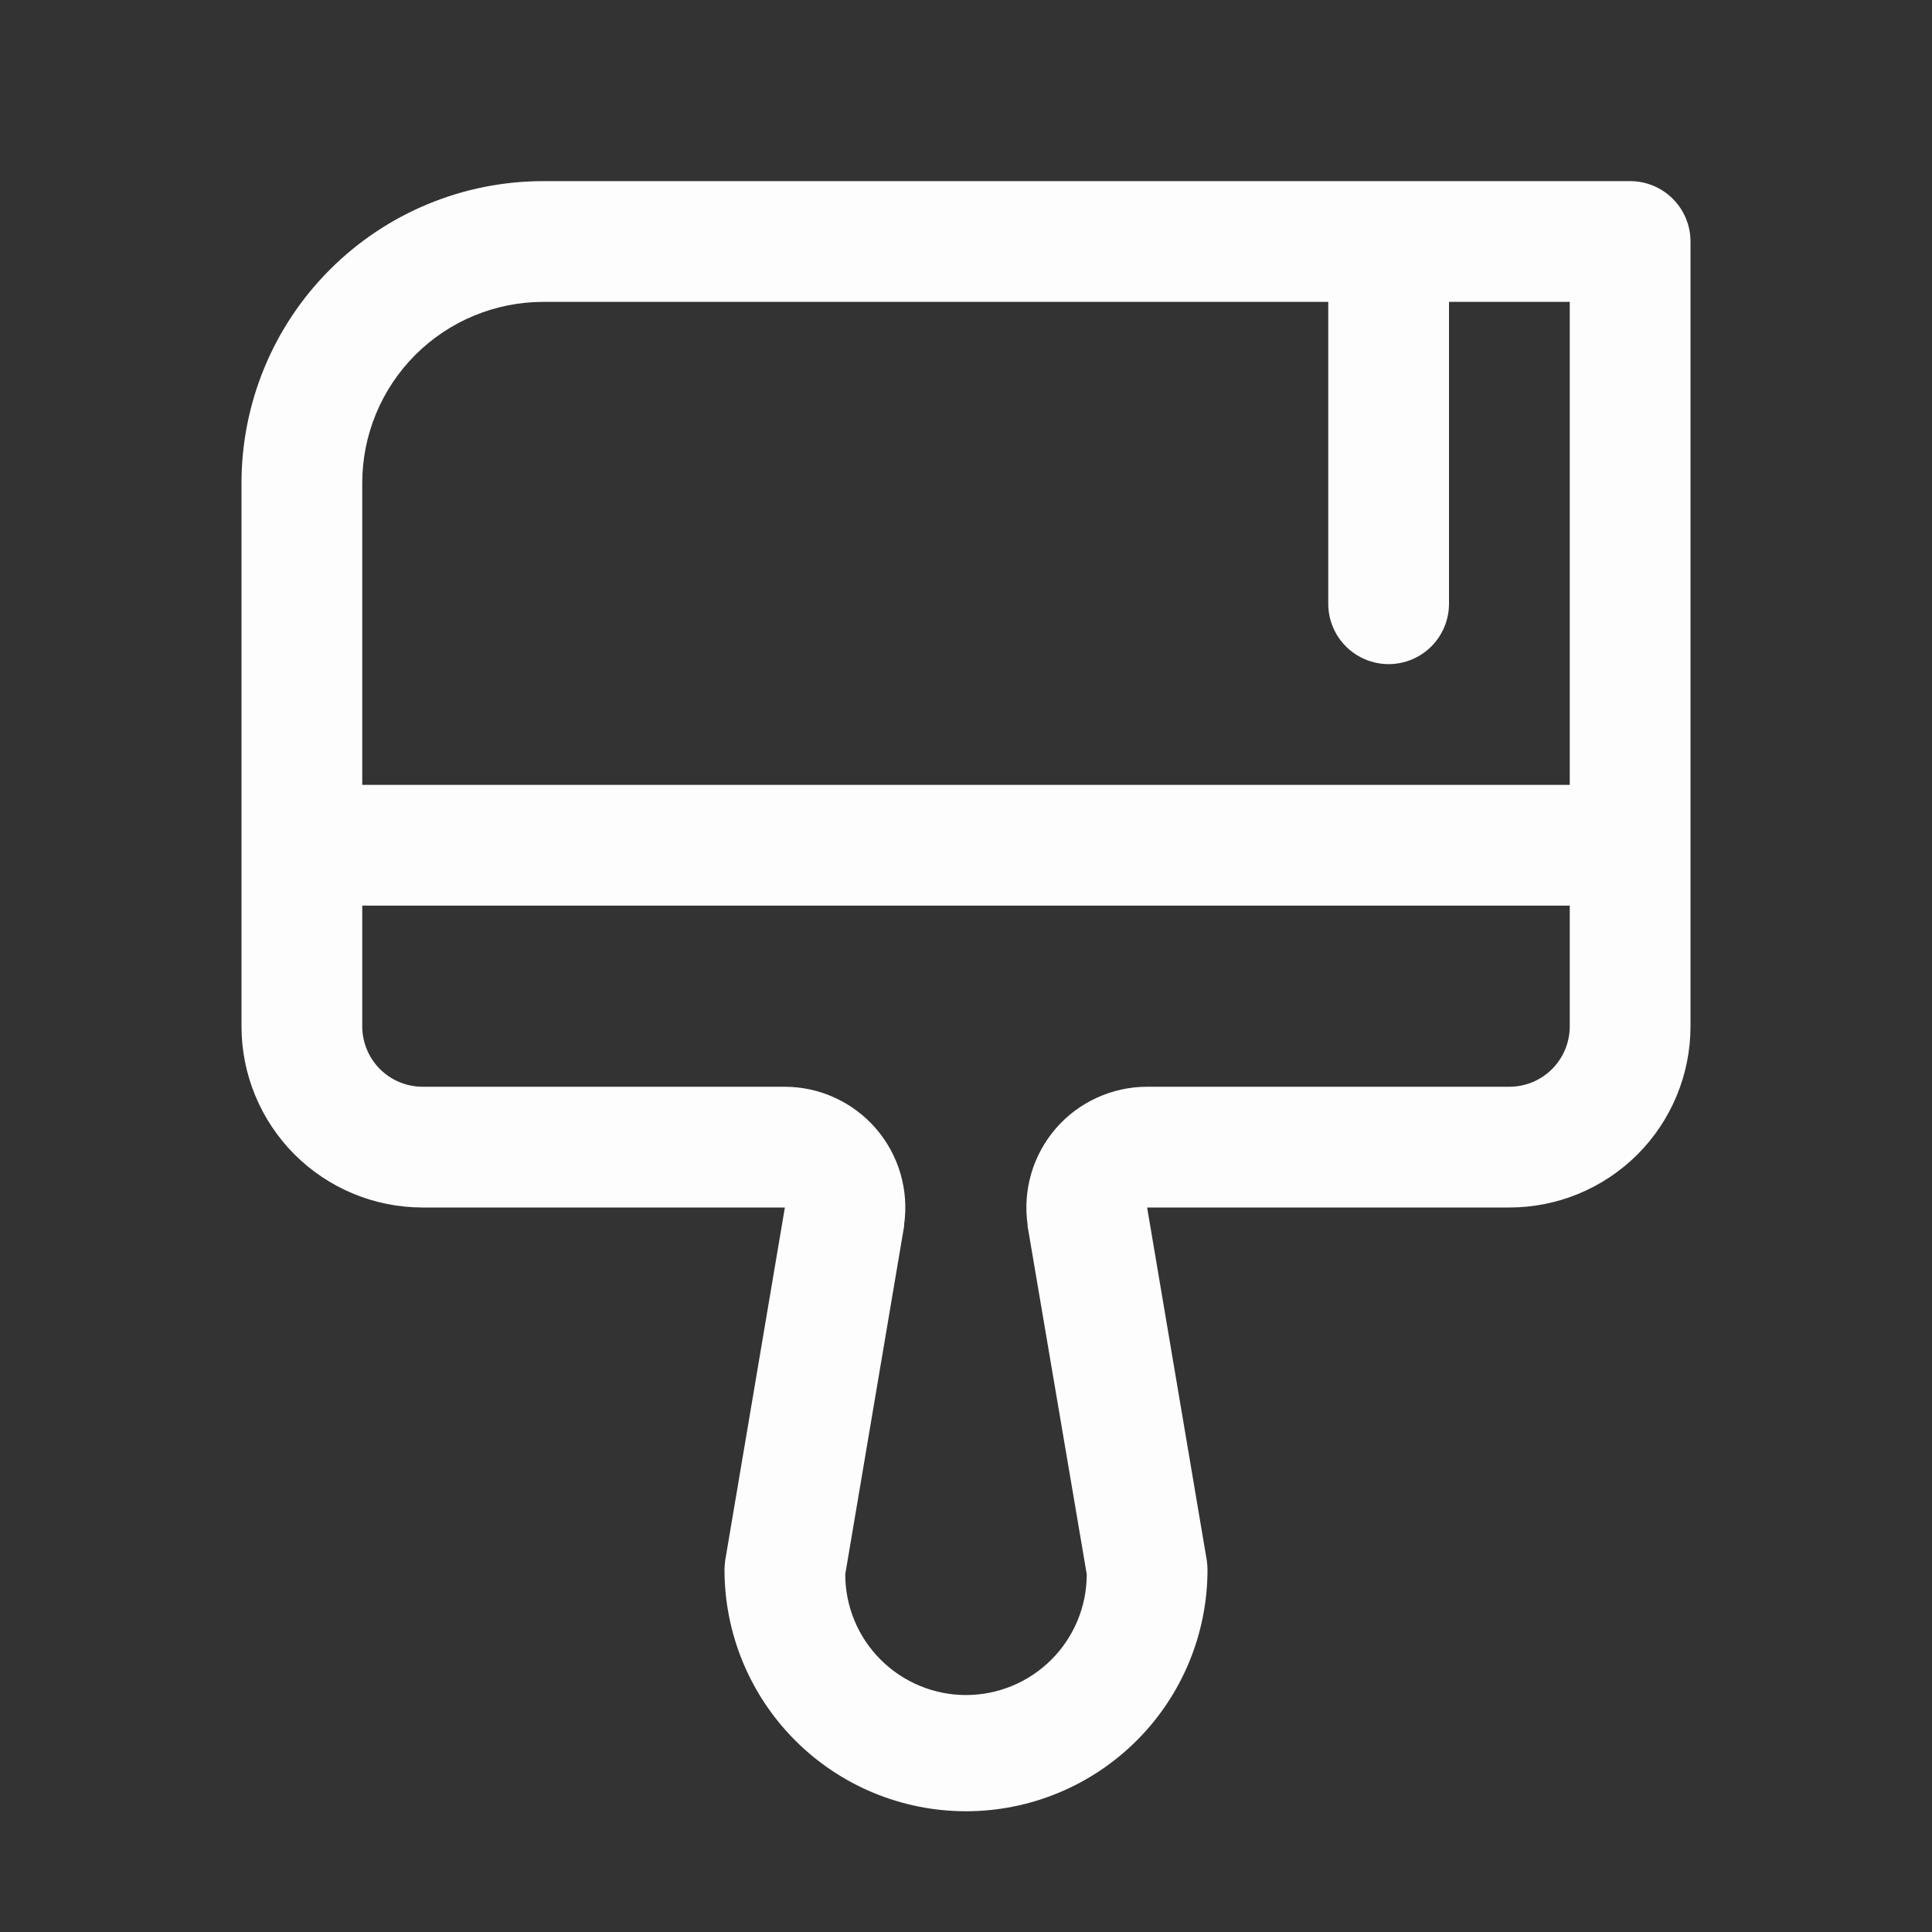 <svg width="40" height="40" viewBox="0 0 40 40" fill="none" xmlns="http://www.w3.org/2000/svg">
<rect x="0" y="0" width="40" height="40" fill="#333333" stroke="none"/>
<path d="M33.75 3.75H11.25C9.592 3.75 8.003 4.408 6.831 5.581C5.658 6.753 5 8.342 5 10V21.25C5 22.245 5.395 23.198 6.098 23.902C6.802 24.605 7.755 25 8.75 25H16.25L15.017 32.292C15.006 32.361 15 32.43 15 32.5C15 33.826 15.527 35.098 16.465 36.035C17.402 36.973 18.674 37.5 20 37.5C21.326 37.5 22.598 36.973 23.535 36.035C24.473 35.098 25 33.826 25 32.5C25 32.43 24.994 32.361 24.983 32.292L23.75 25H31.25C32.245 25 33.198 24.605 33.902 23.902C34.605 23.198 35 22.245 35 21.25V5C35 4.668 34.868 4.351 34.634 4.116C34.4 3.882 34.081 3.75 33.75 3.75ZM11.25 6.25H27.5V12.5C27.5 12.832 27.632 13.149 27.866 13.384C28.101 13.618 28.419 13.75 28.75 13.75C29.081 13.75 29.399 13.618 29.634 13.384C29.868 13.149 30 12.832 30 12.5V6.25H32.5V16.25H7.5V10C7.5 9.005 7.895 8.052 8.598 7.348C9.302 6.645 10.255 6.25 11.25 6.25ZM31.25 22.5H23.75C23.392 22.5 23.038 22.577 22.712 22.726C22.386 22.874 22.096 23.091 21.861 23.362C21.627 23.632 21.453 23.95 21.352 24.294C21.251 24.637 21.224 24.999 21.275 25.353V25.384L22.5 32.594C22.5 33.257 22.237 33.893 21.768 34.361C21.299 34.83 20.663 35.094 20 35.094C19.337 35.094 18.701 34.83 18.232 34.361C17.763 33.893 17.5 33.257 17.5 32.594L18.719 25.384V25.353C18.769 24.999 18.743 24.638 18.642 24.295C18.542 23.952 18.368 23.635 18.134 23.364C17.9 23.094 17.611 22.877 17.286 22.728C16.961 22.578 16.608 22.501 16.25 22.5H8.75C8.418 22.5 8.101 22.368 7.866 22.134C7.632 21.899 7.5 21.581 7.5 21.25V18.75H32.5V21.25C32.5 21.581 32.368 21.899 32.134 22.134C31.899 22.368 31.581 22.5 31.25 22.5Z" fill="#FDFDFE"/>
</svg>
